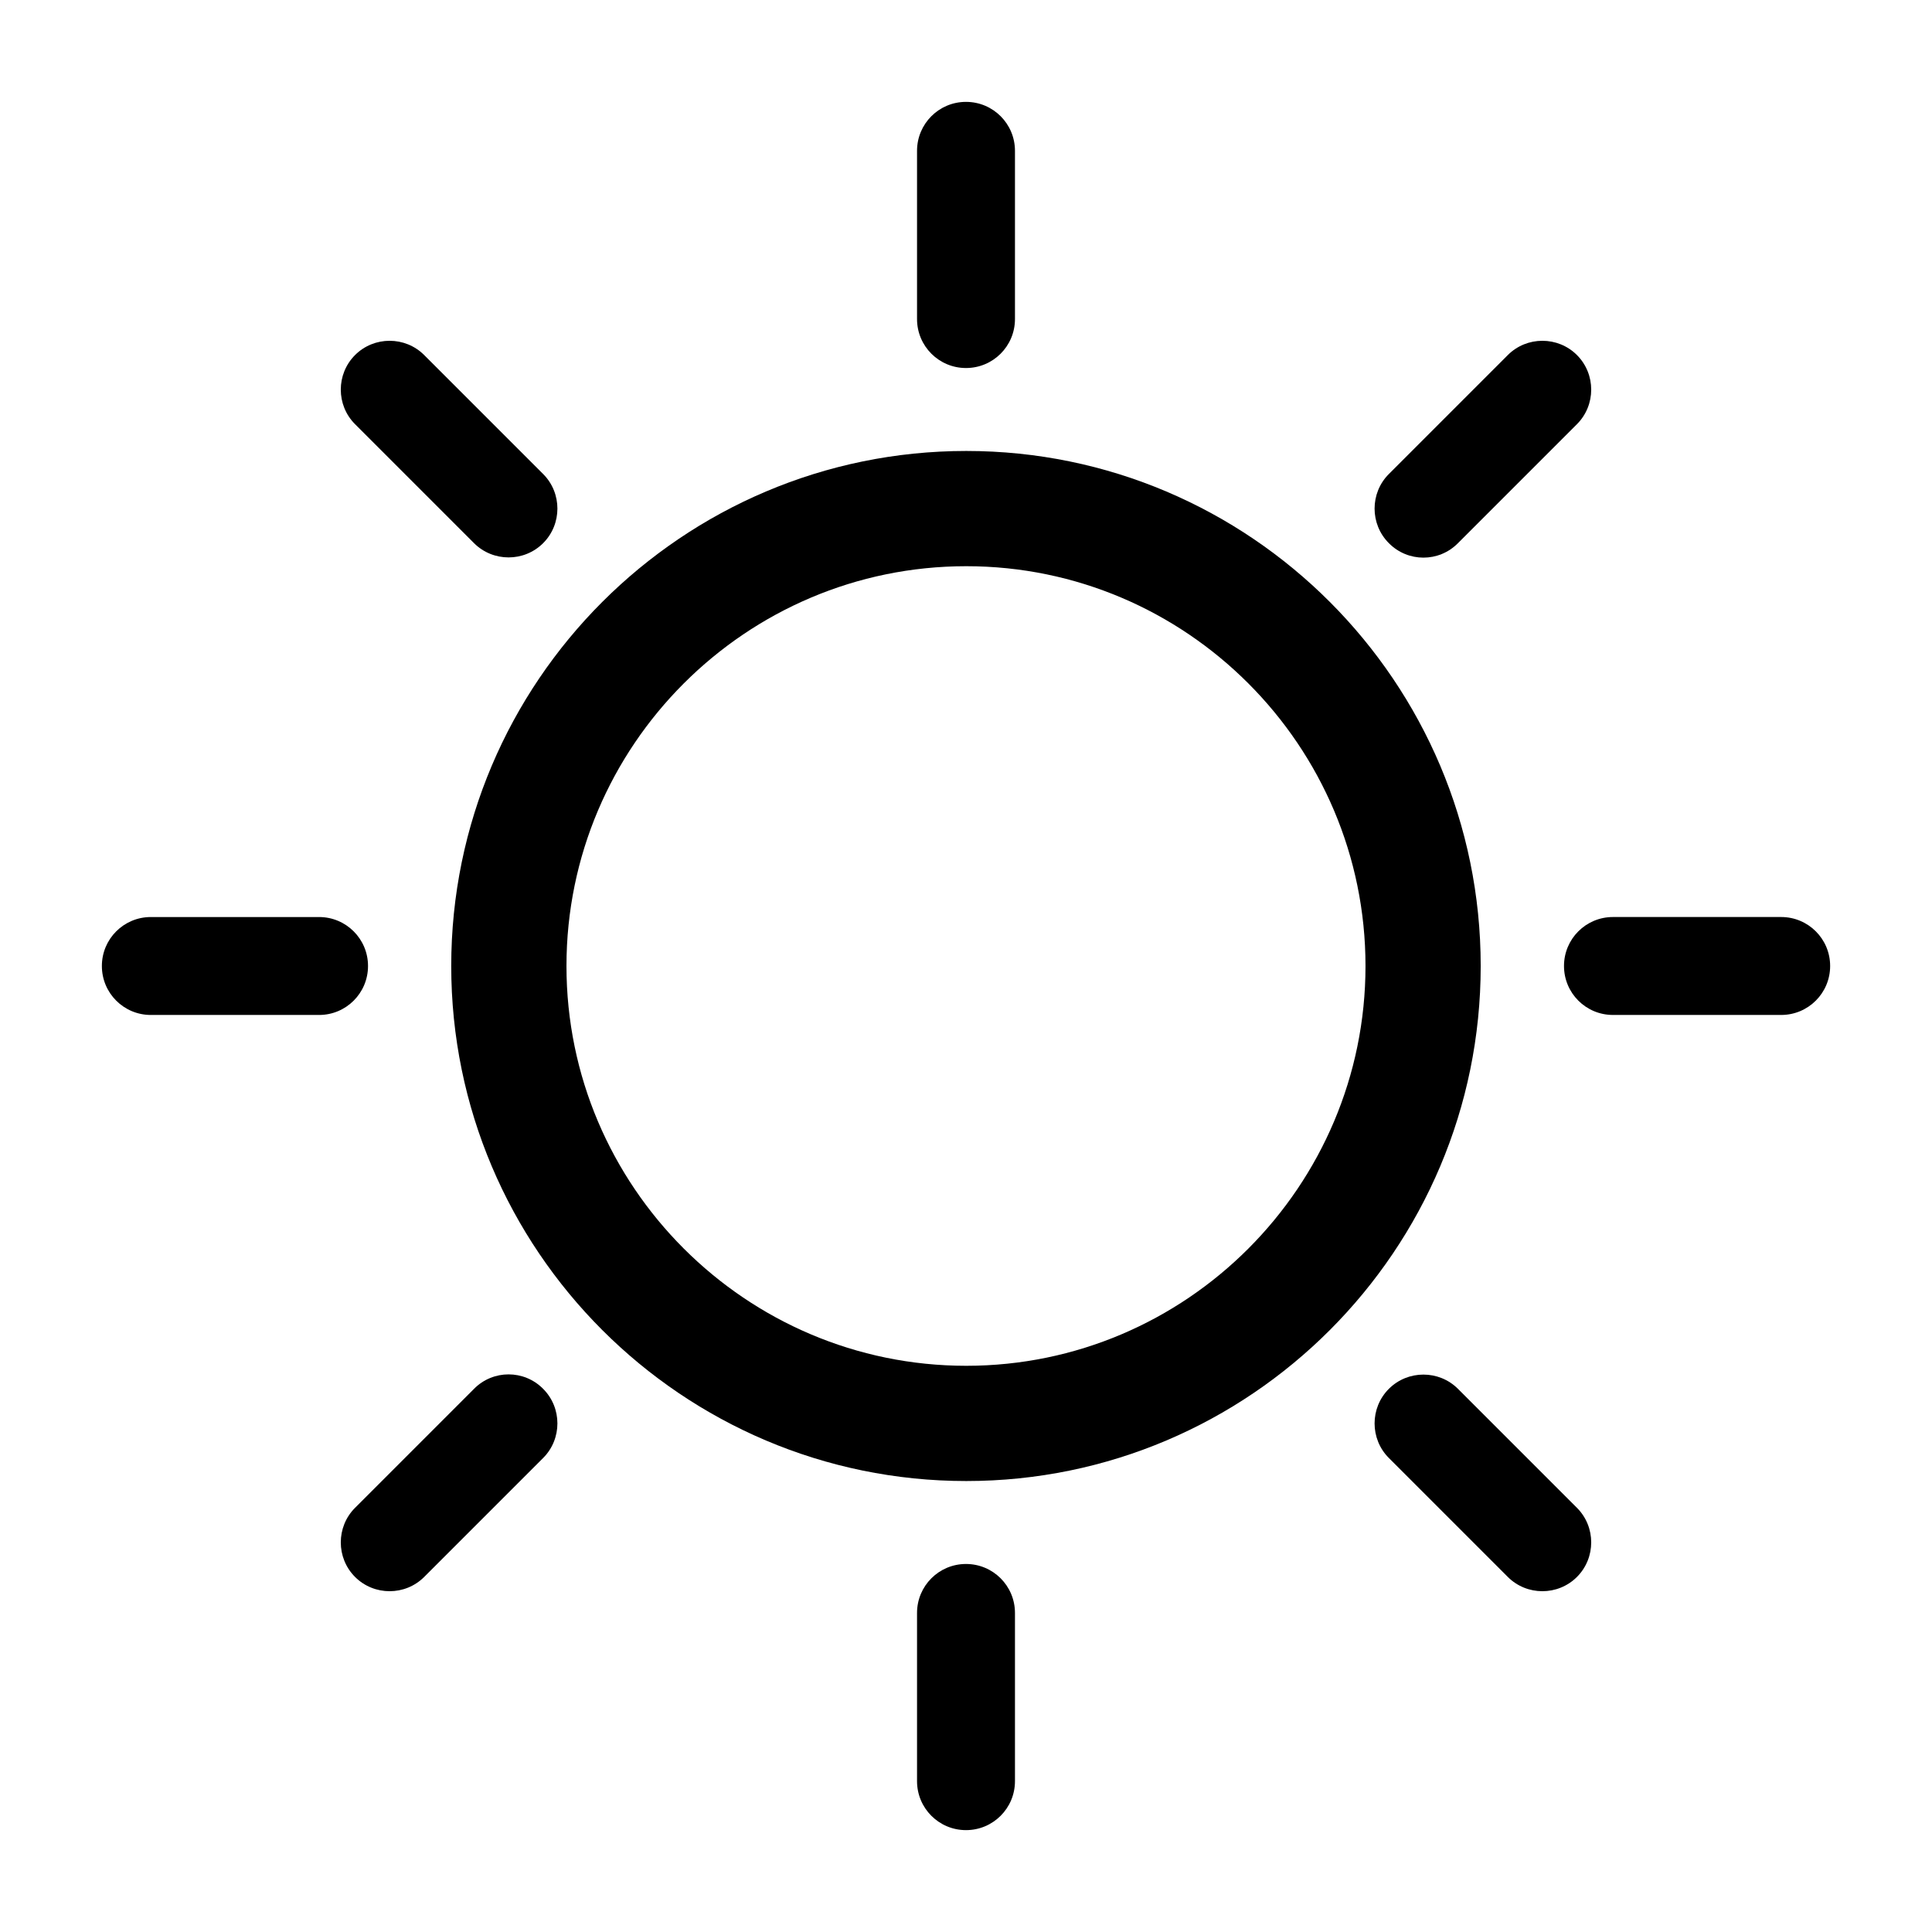 <?xml version="1.0" encoding="UTF-8"?>
<!-- Uploaded to: SVG Find, www.svgrepo.com, Generator: SVG Find Mixer Tools -->
<svg fill="#000000" width="800px" height="800px" version="1.1" viewBox="144 144 512 512" xmlns="http://www.w3.org/2000/svg">
 <g>
  <path d="m400.07 263.51c-75.266 0-136.49 61.219-136.49 136.49 0 75.266 61.219 136.49 136.49 136.49 75.191 0 136.33-61.219 136.33-136.49 0.004-75.266-61.141-136.49-136.33-136.49zm0 242.44c-58.395 0-105.95-47.555-105.95-105.95 0-58.395 47.555-105.95 105.95-105.95 58.32 0 105.8 47.555 105.8 105.95 0 58.395-47.48 105.95-105.8 105.95z"/>
  <path d="m400 241.53c7.176 0 12.977-5.801 12.977-12.977v-44.578c0-7.176-5.801-12.977-12.977-12.977s-12.977 5.801-12.977 12.977v44.578c0 7.176 5.801 12.977 12.977 12.977z"/>
  <path d="m400 558.47c-7.176 0-12.977 5.801-12.977 12.977v44.578c0 7.176 5.801 12.977 12.977 12.977s12.977-5.801 12.977-12.977v-44.578c0-7.176-5.801-12.977-12.977-12.977z"/>
  <path d="m530.38 287.94 31.527-31.527c5.039-5.039 5.039-13.281 0-18.32-5.039-5.039-13.281-5.039-18.32 0l-31.527 31.527c-5.039 5.039-5.039 13.281 0 18.32 5.039 5.117 13.281 5.117 18.32 0z"/>
  <path d="m269.62 512.06-31.527 31.527c-5.039 5.039-5.039 13.281 0 18.32 5.039 5.039 13.281 5.039 18.32 0l31.527-31.527c5.039-5.039 5.039-13.281 0-18.32-5.035-5.113-13.281-5.113-18.32 0z"/>
  <path d="m616.03 387.02h-44.578c-7.176 0-12.977 5.801-12.977 12.977s5.801 12.977 12.977 12.977h44.578c7.176 0 12.977-5.801 12.977-12.977s-5.801-12.977-12.977-12.977z"/>
  <path d="m241.53 400c0-7.176-5.801-12.977-12.977-12.977h-44.578c-7.176 0-12.977 5.801-12.977 12.977s5.801 12.977 12.977 12.977h44.578c7.176 0 12.977-5.801 12.977-12.977z"/>
  <path d="m530.38 512.06c-5.039-5.039-13.281-5.039-18.32 0-5.039 5.039-5.039 13.281 0 18.32l31.527 31.527c5.039 5.039 13.281 5.039 18.32 0s5.039-13.281 0-18.32z"/>
  <path d="m269.62 287.94c5.039 5.039 13.281 5.039 18.32 0s5.039-13.281 0-18.32l-31.527-31.527c-5.039-5.039-13.281-5.039-18.32 0-5.039 5.039-5.039 13.281 0 18.32z"/>
 </g>
</svg>